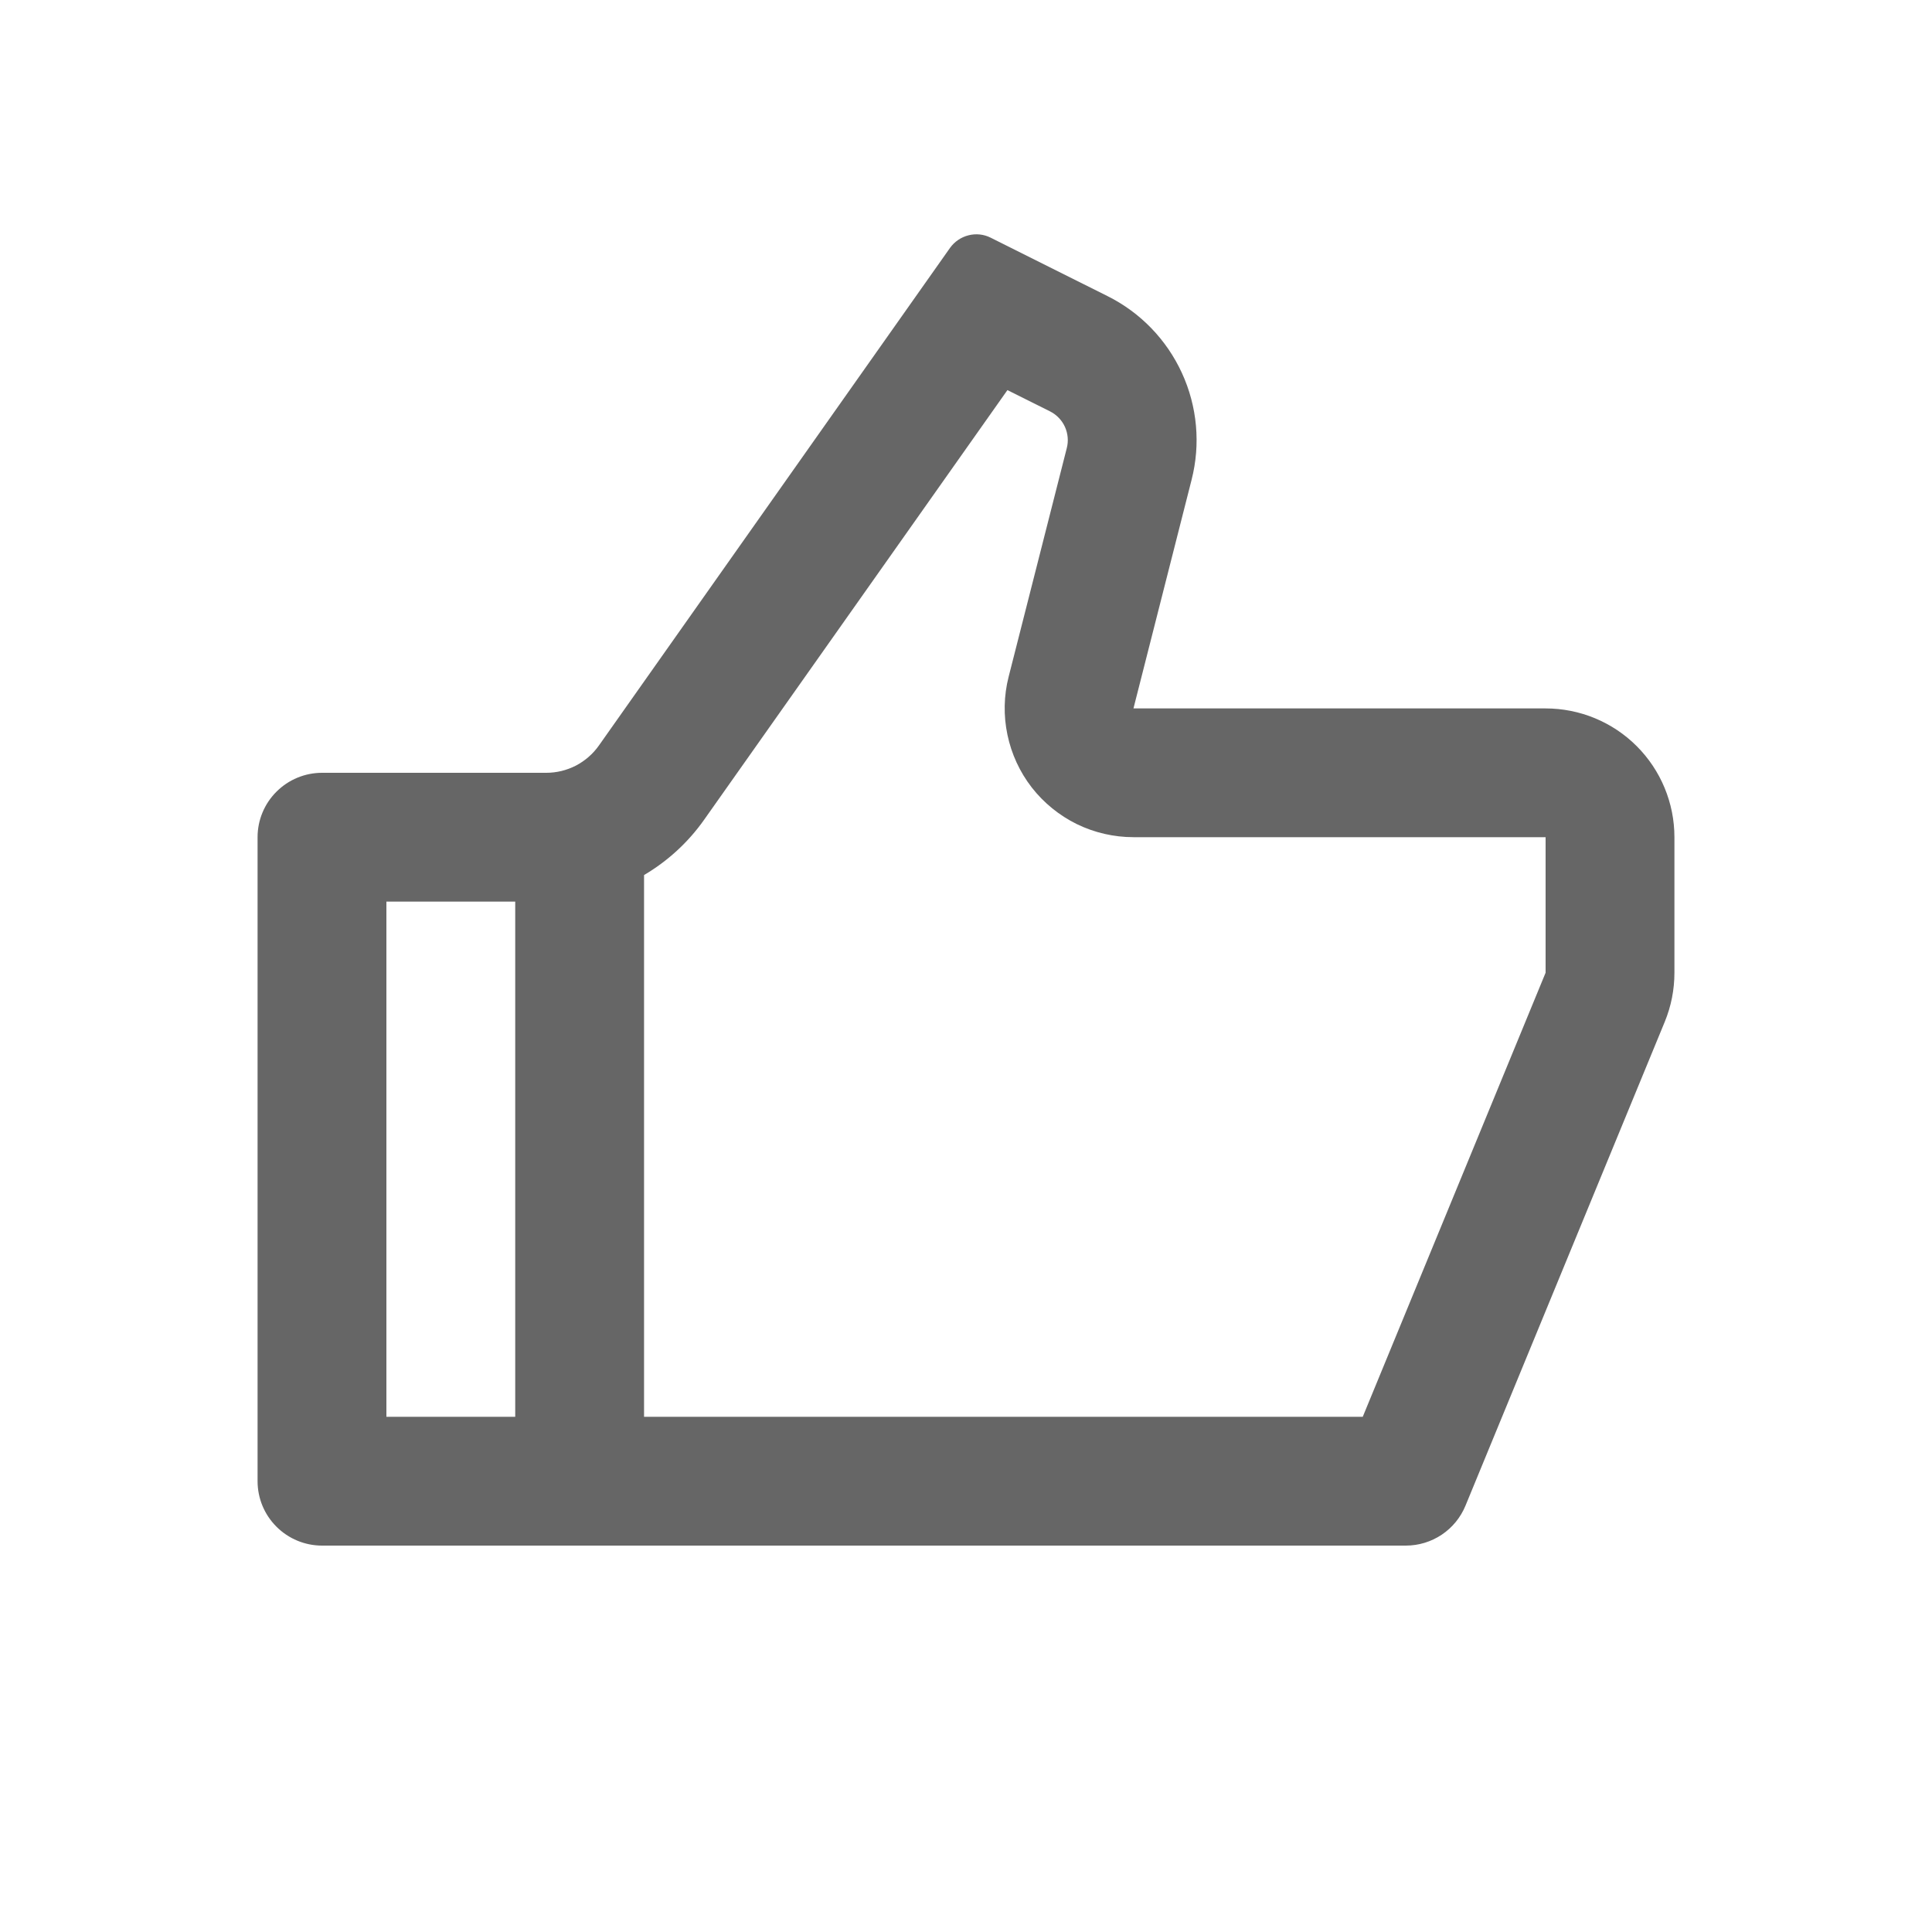 <svg width="25" height="25" viewBox="0 0 25 25" fill="none" xmlns="http://www.w3.org/2000/svg">
<g clip-path="url(#clip0_530_1841)">
<path d="M14.667 9.167H20C20.442 9.167 20.866 9.342 21.179 9.655C21.491 9.967 21.667 10.391 21.667 10.833V12.587C21.667 12.805 21.625 13.02 21.542 13.222L18.963 19.484C18.9 19.637 18.793 19.767 18.656 19.859C18.518 19.951 18.357 20 18.192 20H4.167C3.946 20 3.734 19.912 3.578 19.756C3.421 19.6 3.333 19.388 3.333 19.167V10.833C3.333 10.612 3.421 10.4 3.578 10.244C3.734 10.088 3.946 10 4.167 10H7.069C7.202 10 7.333 9.968 7.452 9.907C7.57 9.845 7.672 9.757 7.749 9.648L12.293 3.208C12.351 3.127 12.436 3.069 12.532 3.045C12.629 3.02 12.731 3.031 12.82 3.076L14.332 3.832C14.757 4.044 15.097 4.396 15.295 4.829C15.493 5.261 15.537 5.748 15.419 6.209L14.667 9.167ZM8.334 11.323V18.333H17.634L20 12.587V10.833H14.667C14.413 10.833 14.162 10.775 13.934 10.664C13.707 10.552 13.507 10.39 13.351 10.19C13.195 9.989 13.088 9.756 13.036 9.507C12.984 9.259 12.989 9.002 13.052 8.756L13.804 5.799C13.828 5.707 13.819 5.61 13.78 5.523C13.74 5.436 13.672 5.366 13.587 5.323L13.036 5.048L9.111 10.608C8.903 10.903 8.636 11.145 8.334 11.323ZM6.667 11.667H5V18.333H6.667V11.667Z" fill="#666666"/>
</g>
<defs>
<clipPath id="clip0_530_1841">
<rect width="20" height="20" fill="white" transform="translate(2.5 2.5)"/>
</clipPath>
</defs>
</svg>
